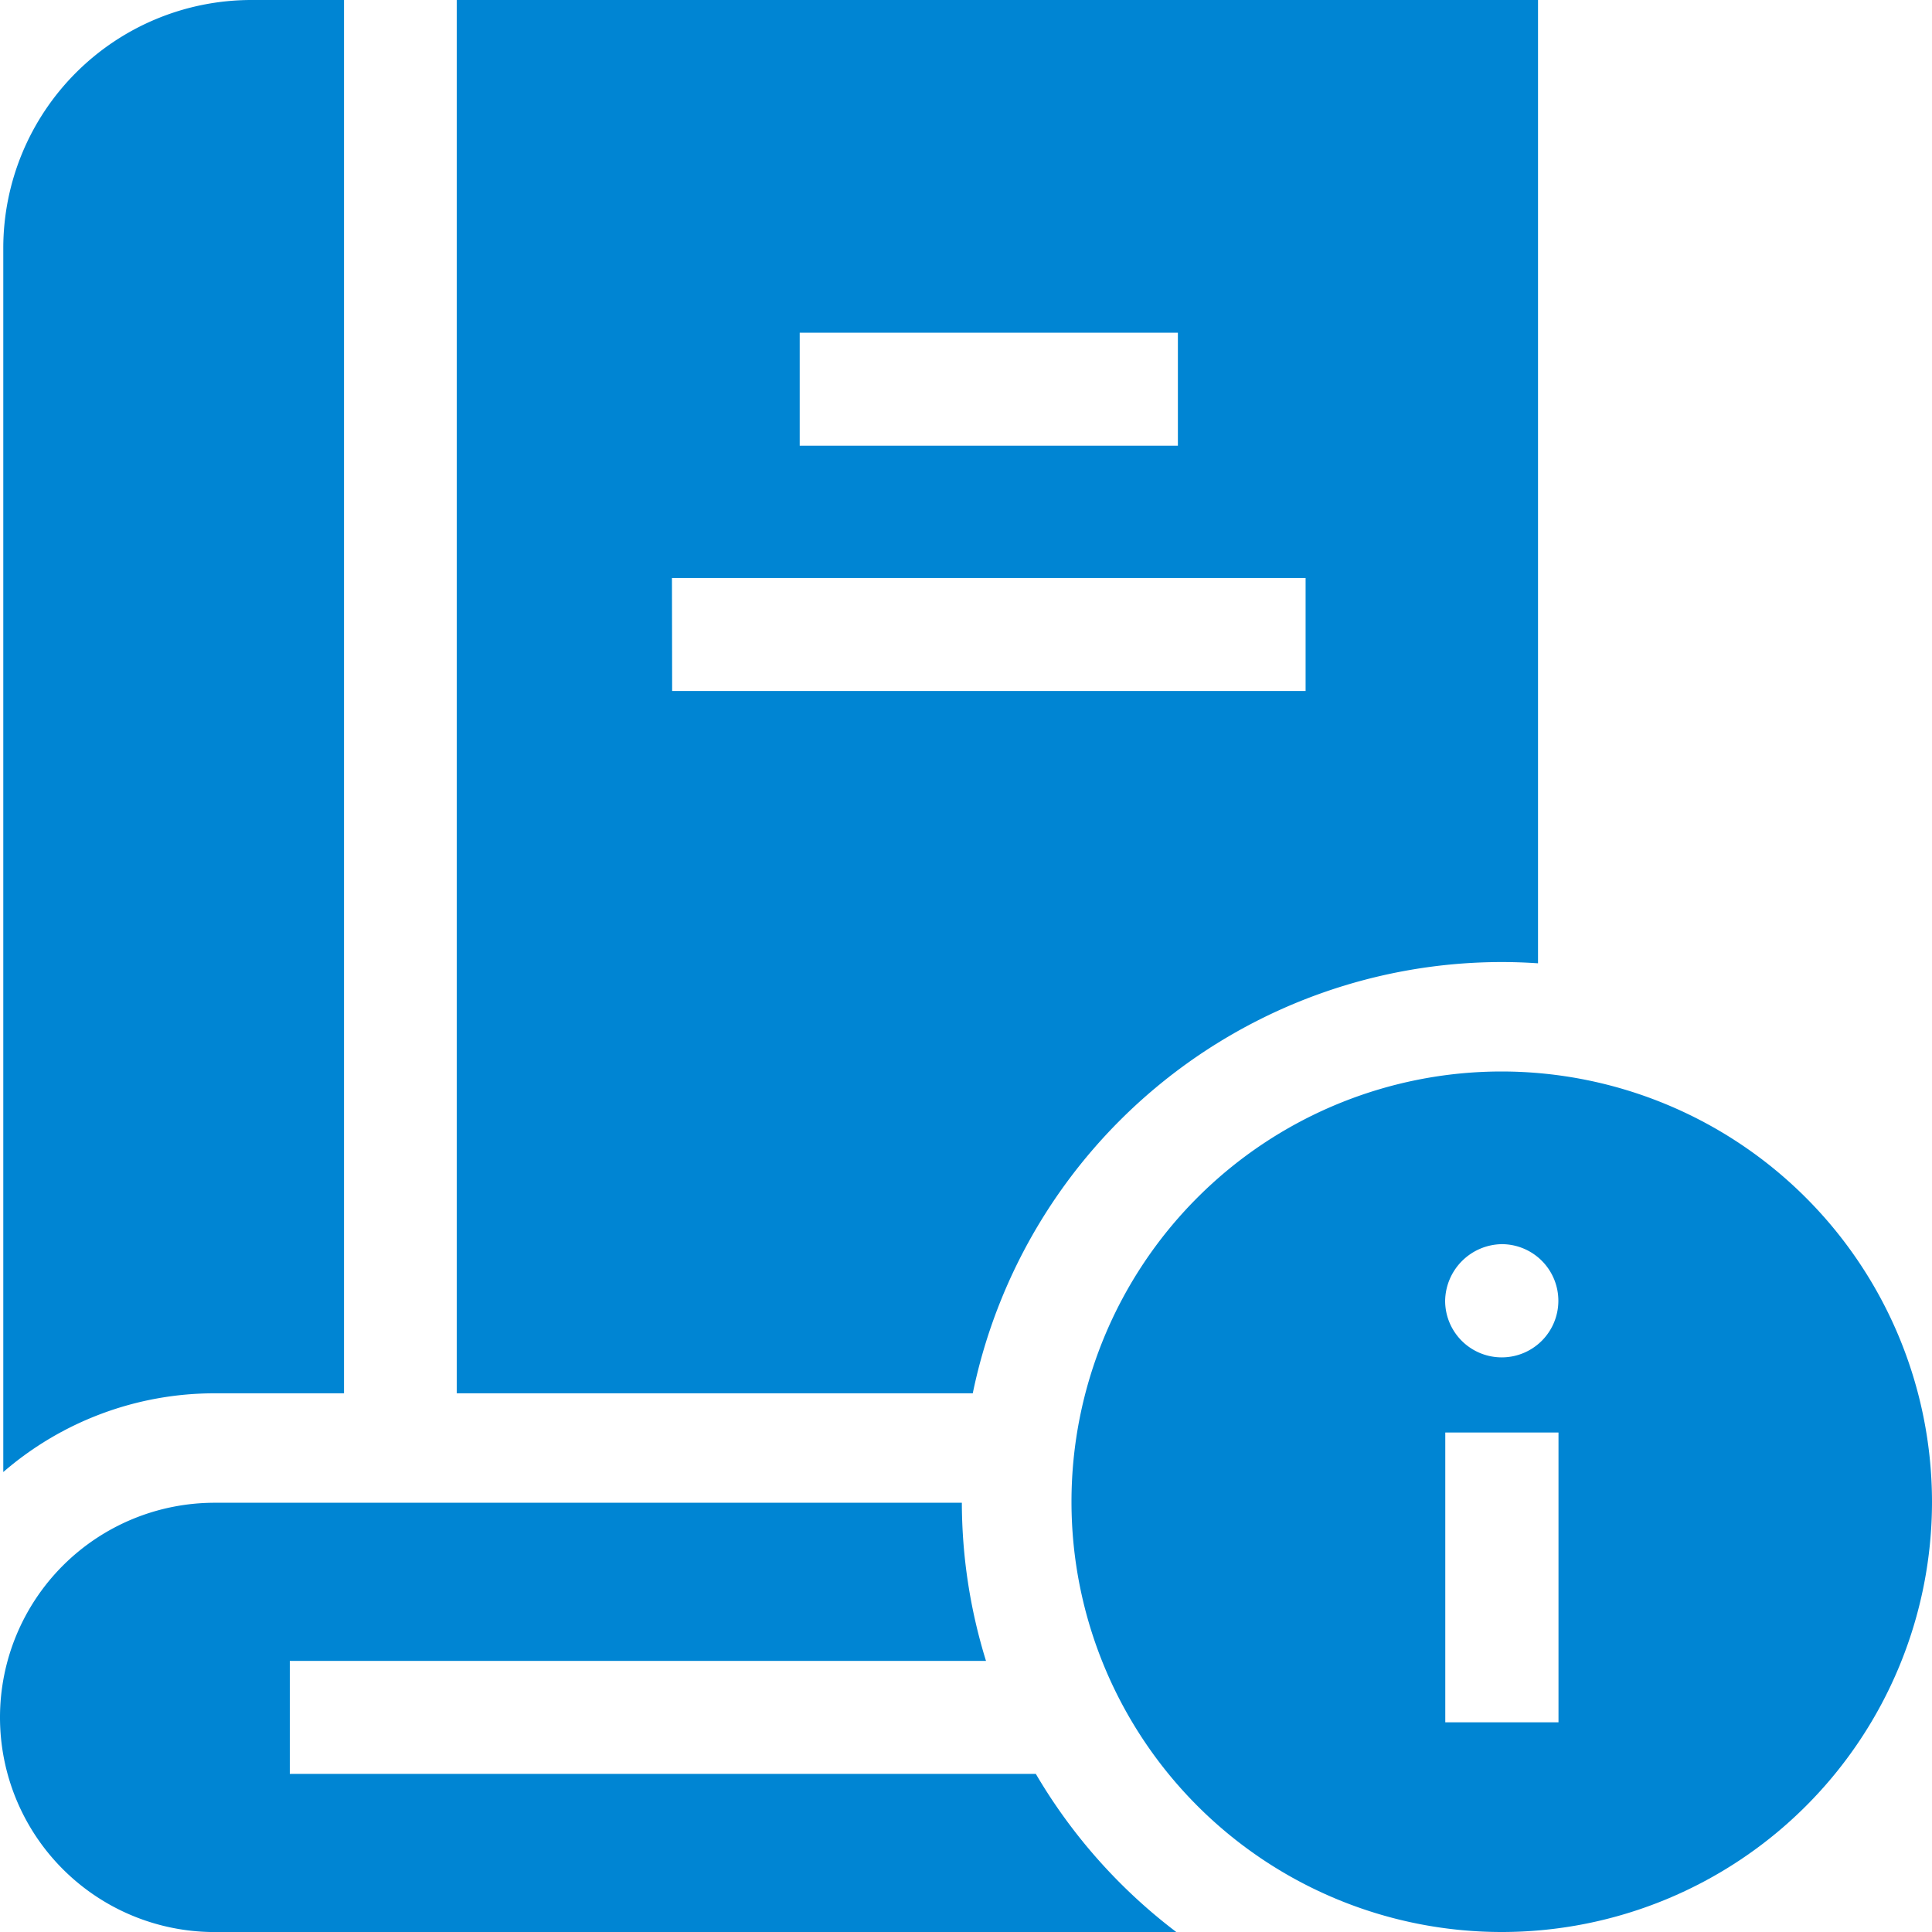 <?xml version="1.0" encoding="UTF-8"?> <svg xmlns="http://www.w3.org/2000/svg" id="manuel" width="40" height="40" viewBox="0 0 40 40"><g id="Group_377" data-name="Group 377" transform="translate(0)"><path id="Path_243" data-name="Path 243" d="M7.921,28.847V0H6A5.139,5.139,0,0,0,.867,5.133V30.477a6.679,6.679,0,0,1,4.376-1.63H7.921Z" transform="translate(-0.799)" fill="#0085d3"></path><g id="Group_376" data-name="Group 376"><path id="Path_244" data-name="Path 244" d="M142.735,19.918c.252,0,.5.009.751.026V0H121.1V28.847h10.683A11.193,11.193,0,0,1,142.735,19.918ZM128.2,6.888h7.83V9.228H128.2Zm-2.645,5.079h13.119v2.339H125.559Z" transform="translate(-111.643)" fill="#0085d3"></path><path id="Path_245" data-name="Path 245" d="M21.446,403.851H6v-2.339H20.414a11.134,11.134,0,0,1-.5-3.274H4.444a4.444,4.444,0,1,0,0,8.888H24.355a11.258,11.258,0,0,1-2.909-3.274Z" transform="translate(0 -367.125)" fill="#0085d3"></path></g></g><g id="Group_378" data-name="Group 378" transform="translate(22.184 22.184)"><path id="Path_246" data-name="Path 246" d="M292.857,283.95a8.908,8.908,0,1,0,8.908,8.908A8.918,8.918,0,0,0,292.857,283.95Zm0,3.575a1.172,1.172,0,1,1-1.172,1.172A1.192,1.192,0,0,1,292.856,287.525Zm1.175,9.9h-2.344v-6h2.344Z" transform="translate(-283.949 -283.95)" fill="#0085d3"></path></g></svg> 